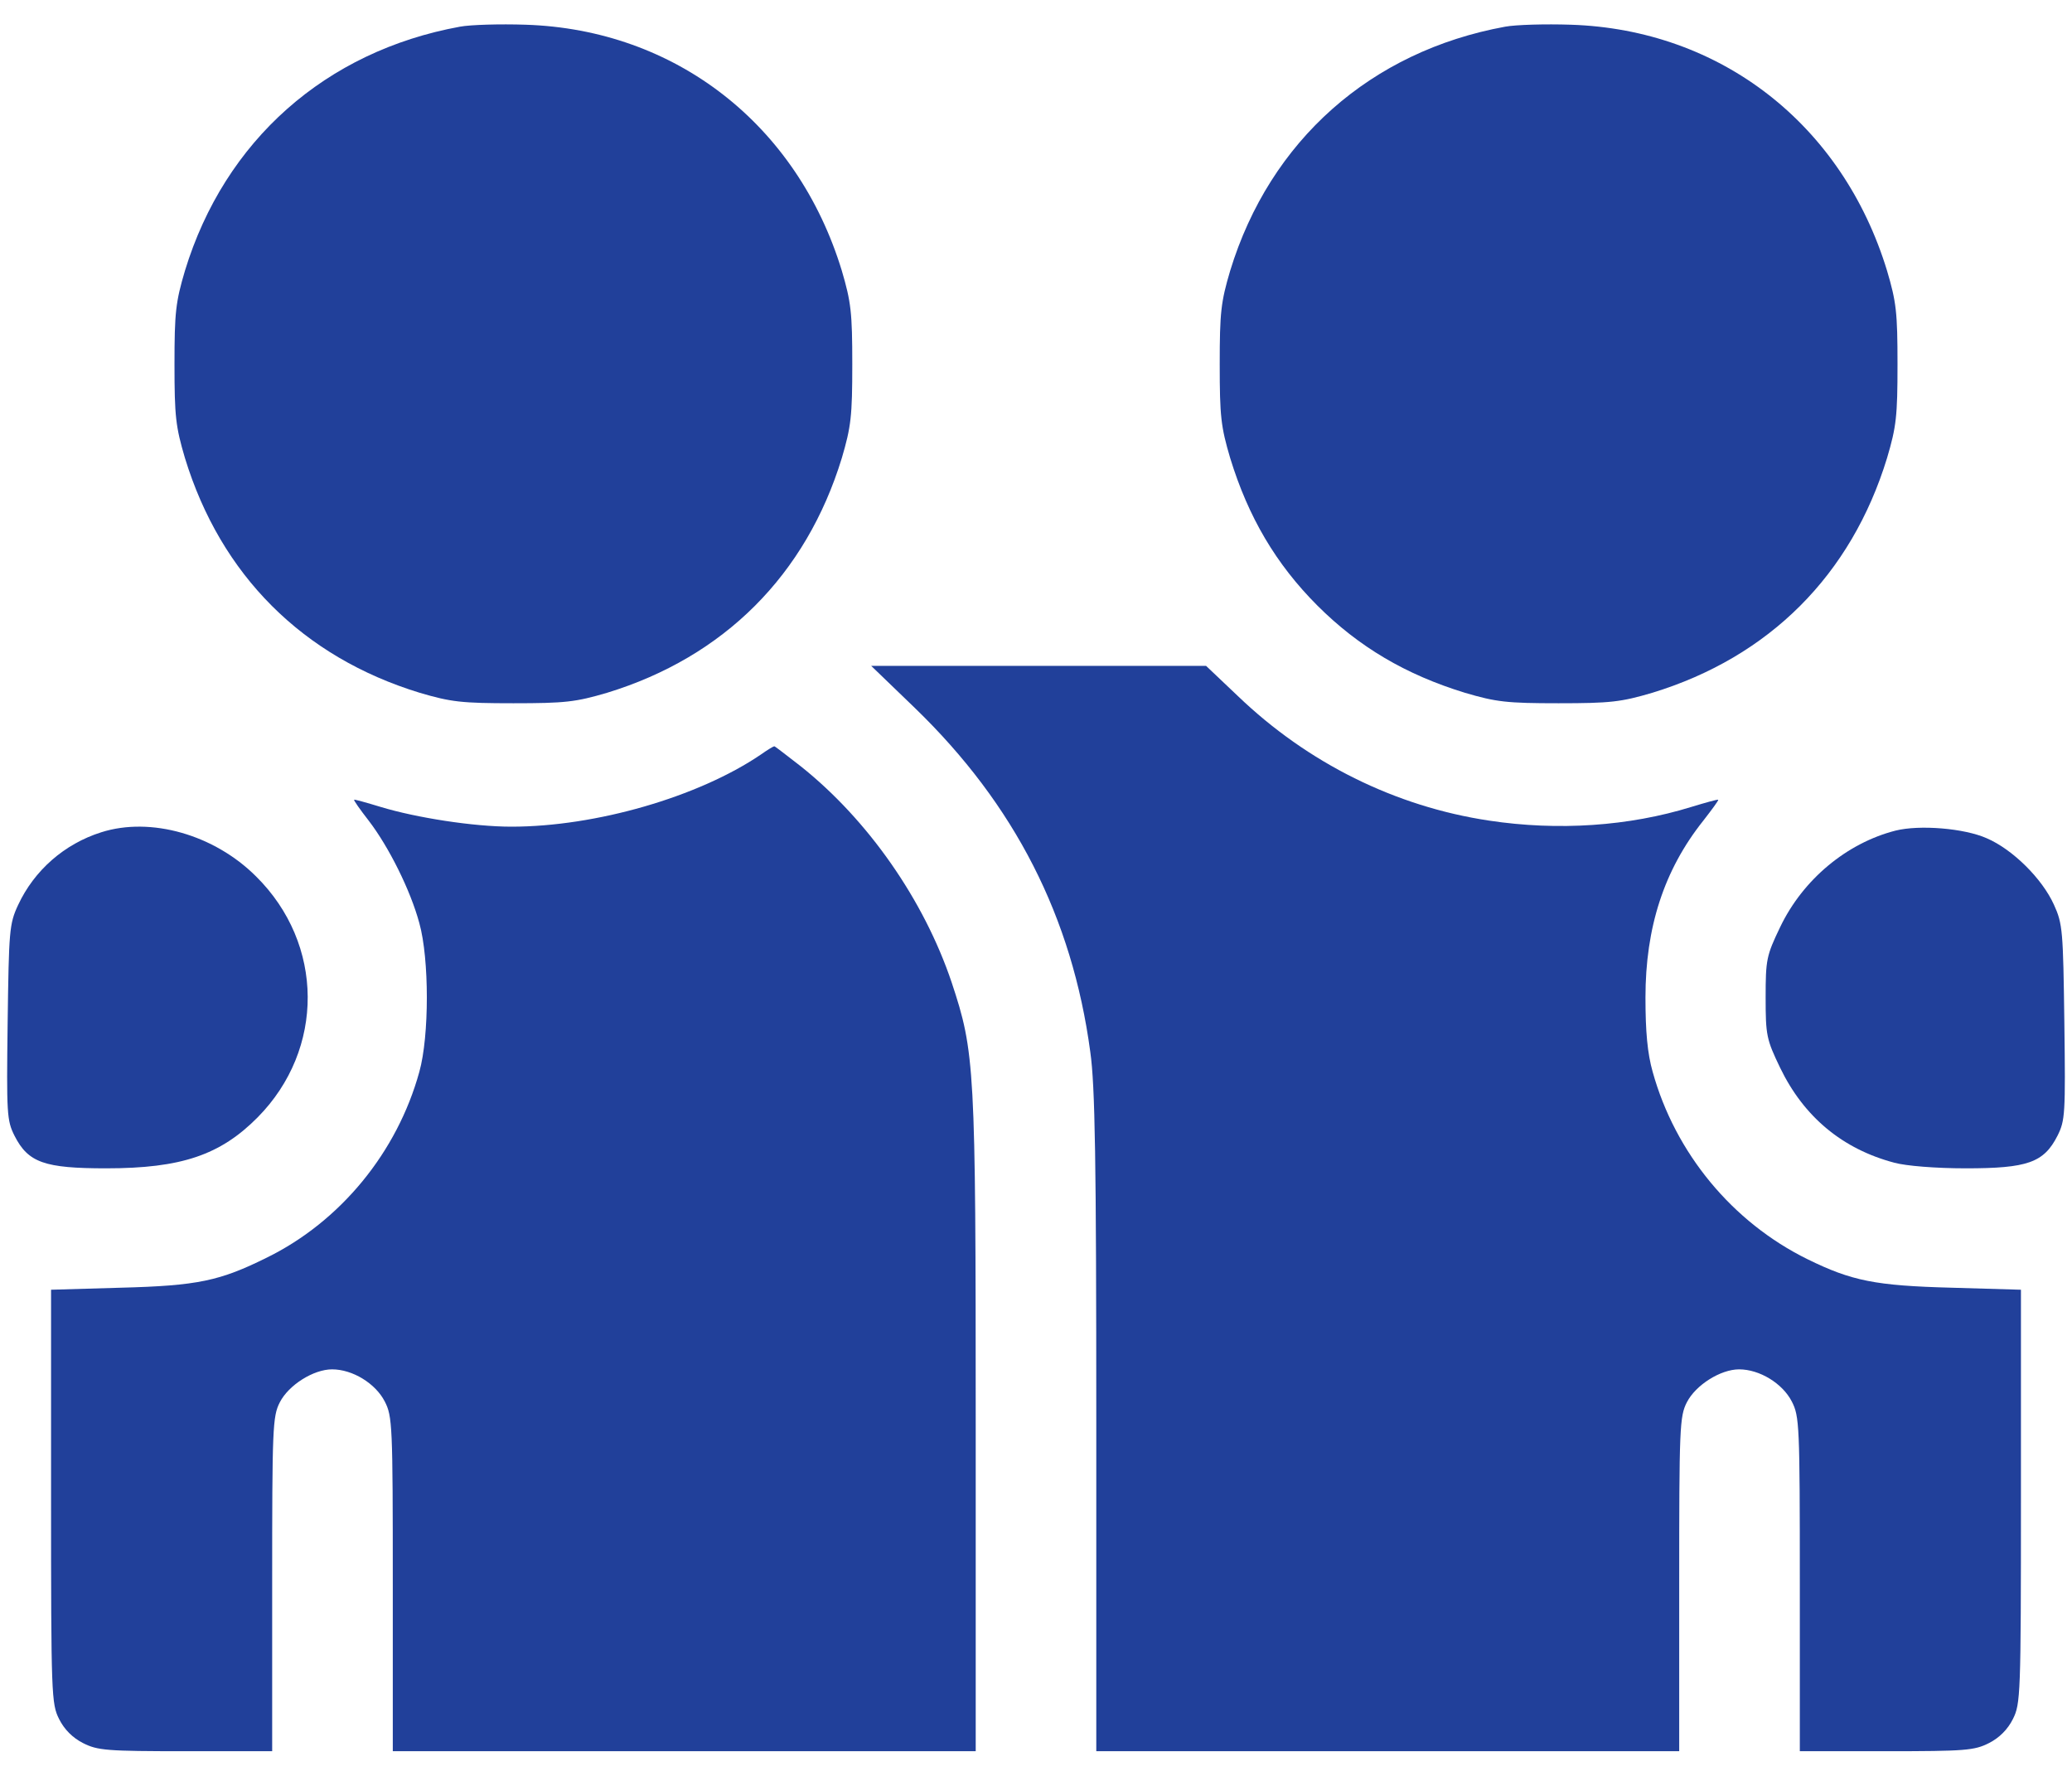 <svg width="42" height="36" viewBox="0 0 42 36" fill="none" xmlns="http://www.w3.org/2000/svg">
<path d="M9.323 0.541C6.601 1.038 4.555 2.847 3.749 5.488C3.561 6.123 3.537 6.335 3.537 7.386C3.537 8.438 3.561 8.649 3.749 9.285C4.474 11.656 6.136 13.319 8.508 14.044C9.143 14.231 9.355 14.256 10.406 14.256C11.458 14.256 11.669 14.231 12.305 14.044C14.676 13.319 16.339 11.656 17.064 9.285C17.251 8.649 17.276 8.438 17.276 7.386C17.276 6.335 17.251 6.123 17.064 5.488C16.16 2.521 13.69 0.598 10.651 0.501C10.137 0.484 9.534 0.501 9.323 0.541Z" fill="#21409A"/>
<path d="M30.51 0.541C27.788 1.038 25.743 2.847 24.936 5.488C24.748 6.123 24.724 6.335 24.724 7.386C24.724 8.438 24.748 8.649 24.936 9.285C25.303 10.483 25.865 11.436 26.704 12.276C27.544 13.115 28.497 13.677 29.695 14.044C30.33 14.231 30.542 14.256 31.593 14.256C32.645 14.256 32.857 14.231 33.492 14.044C35.864 13.319 37.526 11.656 38.251 9.285C38.439 8.649 38.463 8.438 38.463 7.386C38.463 6.335 38.439 6.123 38.251 5.488C37.347 2.521 34.877 0.598 31.838 0.501C31.325 0.484 30.722 0.501 30.51 0.541Z" fill="#21409A"/>
<path d="M18.547 14.354C20.568 16.309 21.733 18.591 22.1 21.321C22.198 22.006 22.222 23.521 22.222 28.834V35.5H28.13H34.038V32.118C34.038 28.948 34.046 28.712 34.193 28.427C34.372 28.076 34.877 27.759 35.252 27.759C35.668 27.759 36.132 28.044 36.32 28.41C36.475 28.712 36.483 28.883 36.483 32.118V35.5H38.235C39.84 35.5 40.02 35.484 40.313 35.337C40.525 35.231 40.696 35.06 40.802 34.848C40.957 34.538 40.965 34.376 40.965 30.342V26.145L39.563 26.104C38.015 26.064 37.534 25.966 36.638 25.526C35.114 24.776 33.957 23.375 33.5 21.728C33.394 21.354 33.354 20.913 33.354 20.221C33.354 18.803 33.728 17.638 34.527 16.635C34.698 16.415 34.837 16.228 34.829 16.212C34.812 16.203 34.576 16.269 34.283 16.358C33.02 16.749 31.585 16.847 30.184 16.635C28.285 16.35 26.509 15.47 25.091 14.109L24.447 13.498H21.049H17.659L18.547 14.354Z" fill="#21409A"/>
<path d="M15.418 15.299C14.155 16.155 12.077 16.758 10.366 16.758C9.6 16.758 8.442 16.578 7.717 16.358C7.424 16.269 7.188 16.203 7.179 16.212C7.163 16.22 7.302 16.415 7.473 16.635C7.88 17.165 8.32 18.045 8.5 18.713C8.703 19.439 8.703 21.003 8.5 21.728C8.051 23.358 6.902 24.76 5.411 25.493C4.458 25.966 4.01 26.064 2.445 26.104L1.035 26.145V30.342C1.035 34.376 1.043 34.538 1.198 34.848C1.304 35.06 1.475 35.231 1.687 35.337C1.98 35.484 2.16 35.5 3.765 35.5H5.517V32.118C5.517 28.948 5.525 28.712 5.672 28.427C5.851 28.076 6.356 27.759 6.731 27.759C7.147 27.759 7.611 28.044 7.799 28.41C7.954 28.712 7.962 28.883 7.962 32.118V35.5H13.87H19.778V28.875C19.778 21.598 19.761 21.337 19.289 19.911C18.726 18.241 17.594 16.619 16.233 15.535C15.948 15.315 15.711 15.128 15.695 15.128C15.679 15.128 15.556 15.201 15.418 15.299Z" fill="#21409A"/>
<path d="M2.054 16.871C1.304 17.107 0.693 17.645 0.367 18.346C0.188 18.729 0.18 18.868 0.155 20.726C0.131 22.584 0.139 22.714 0.294 23.023C0.571 23.57 0.905 23.684 2.152 23.684C3.675 23.684 4.466 23.415 5.224 22.649C6.585 21.271 6.576 19.137 5.191 17.767C4.344 16.92 3.056 16.553 2.054 16.871Z" fill="#21409A"/>
<path d="M38.422 16.838C37.436 17.091 36.548 17.825 36.084 18.794C35.806 19.373 35.79 19.454 35.79 20.22C35.79 20.986 35.806 21.068 36.084 21.646C36.564 22.64 37.347 23.292 38.398 23.57C38.634 23.635 39.237 23.684 39.848 23.684C41.095 23.684 41.429 23.57 41.706 23.023C41.861 22.714 41.869 22.584 41.845 20.726C41.82 18.868 41.812 18.729 41.633 18.338C41.397 17.816 40.802 17.221 40.272 16.993C39.816 16.79 38.911 16.716 38.422 16.838Z" fill="#21409A"/>
</svg>
